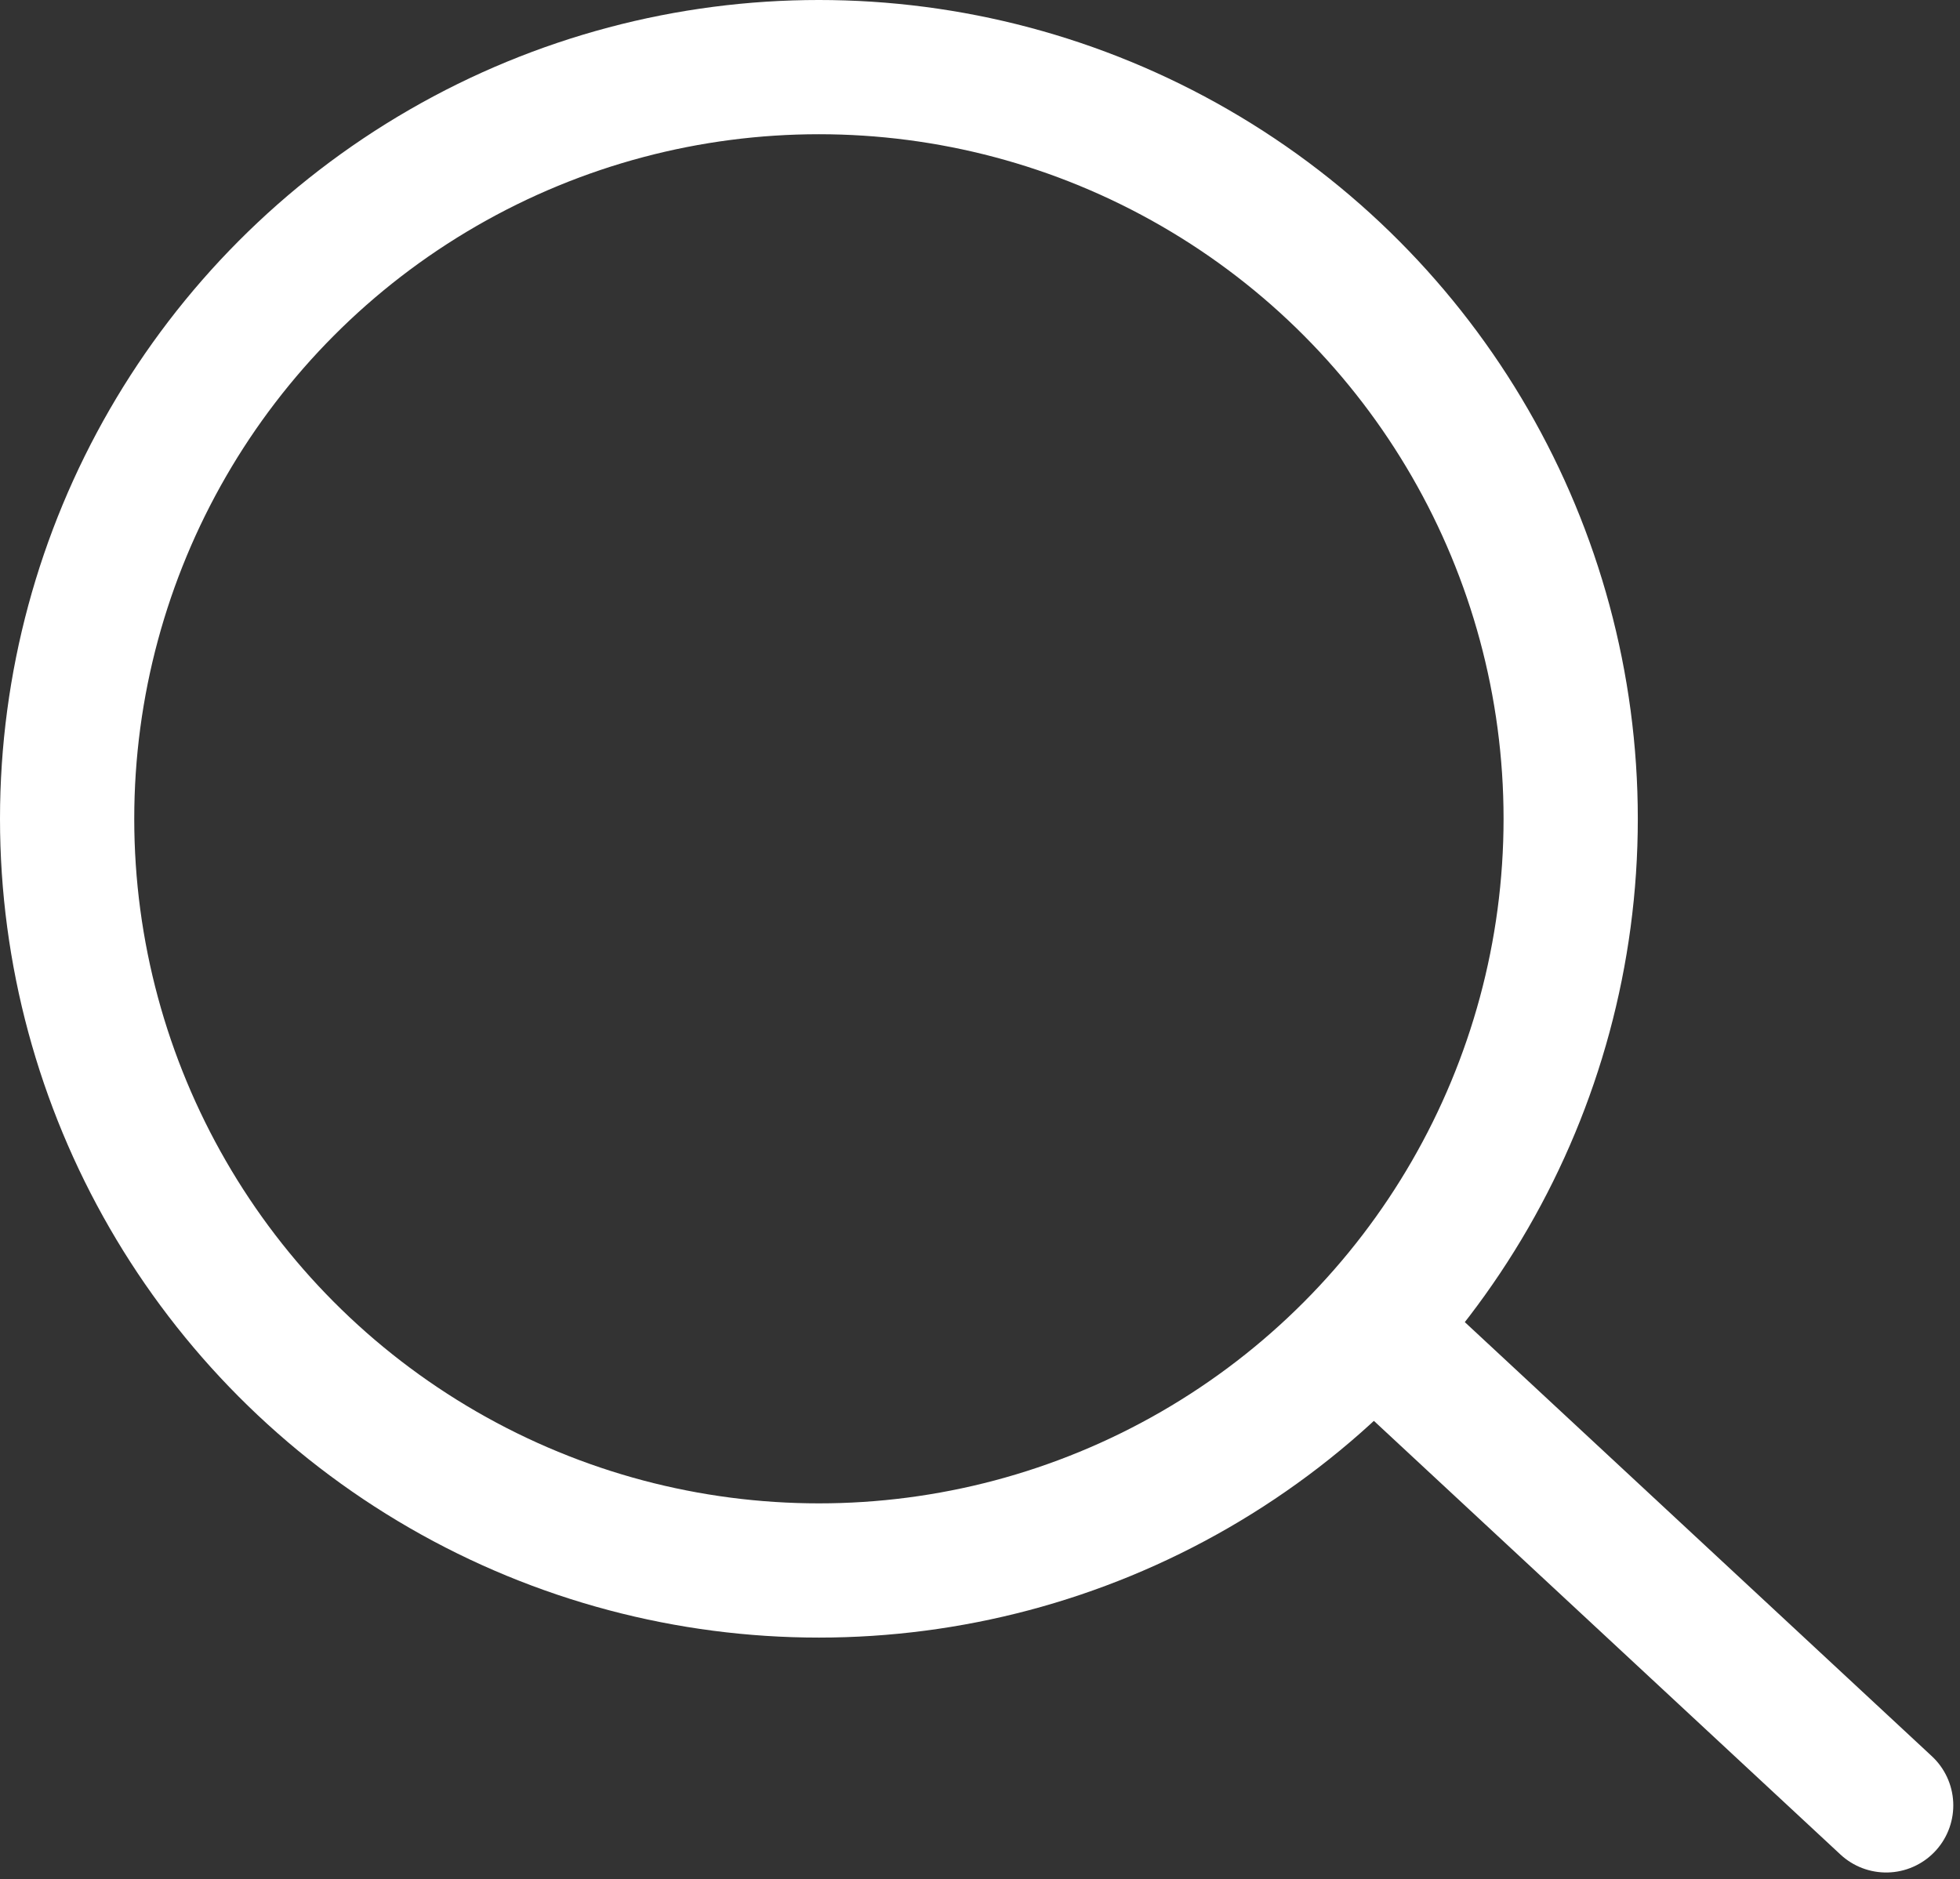 <?xml version="1.0" encoding="UTF-8"?> <svg xmlns="http://www.w3.org/2000/svg" width="146" height="140" viewBox="0 0 146 140" fill="none"><rect x="0" y="0" width="146" height="140" fill="#333333" stroke="none"/><circle cx="61" cy="61" r="56" stroke="white" stroke-width="10"></circle><path d="M105 101.5L140.5 134.5" stroke="white" stroke-width="10" stroke-linecap="round"></path></svg> 